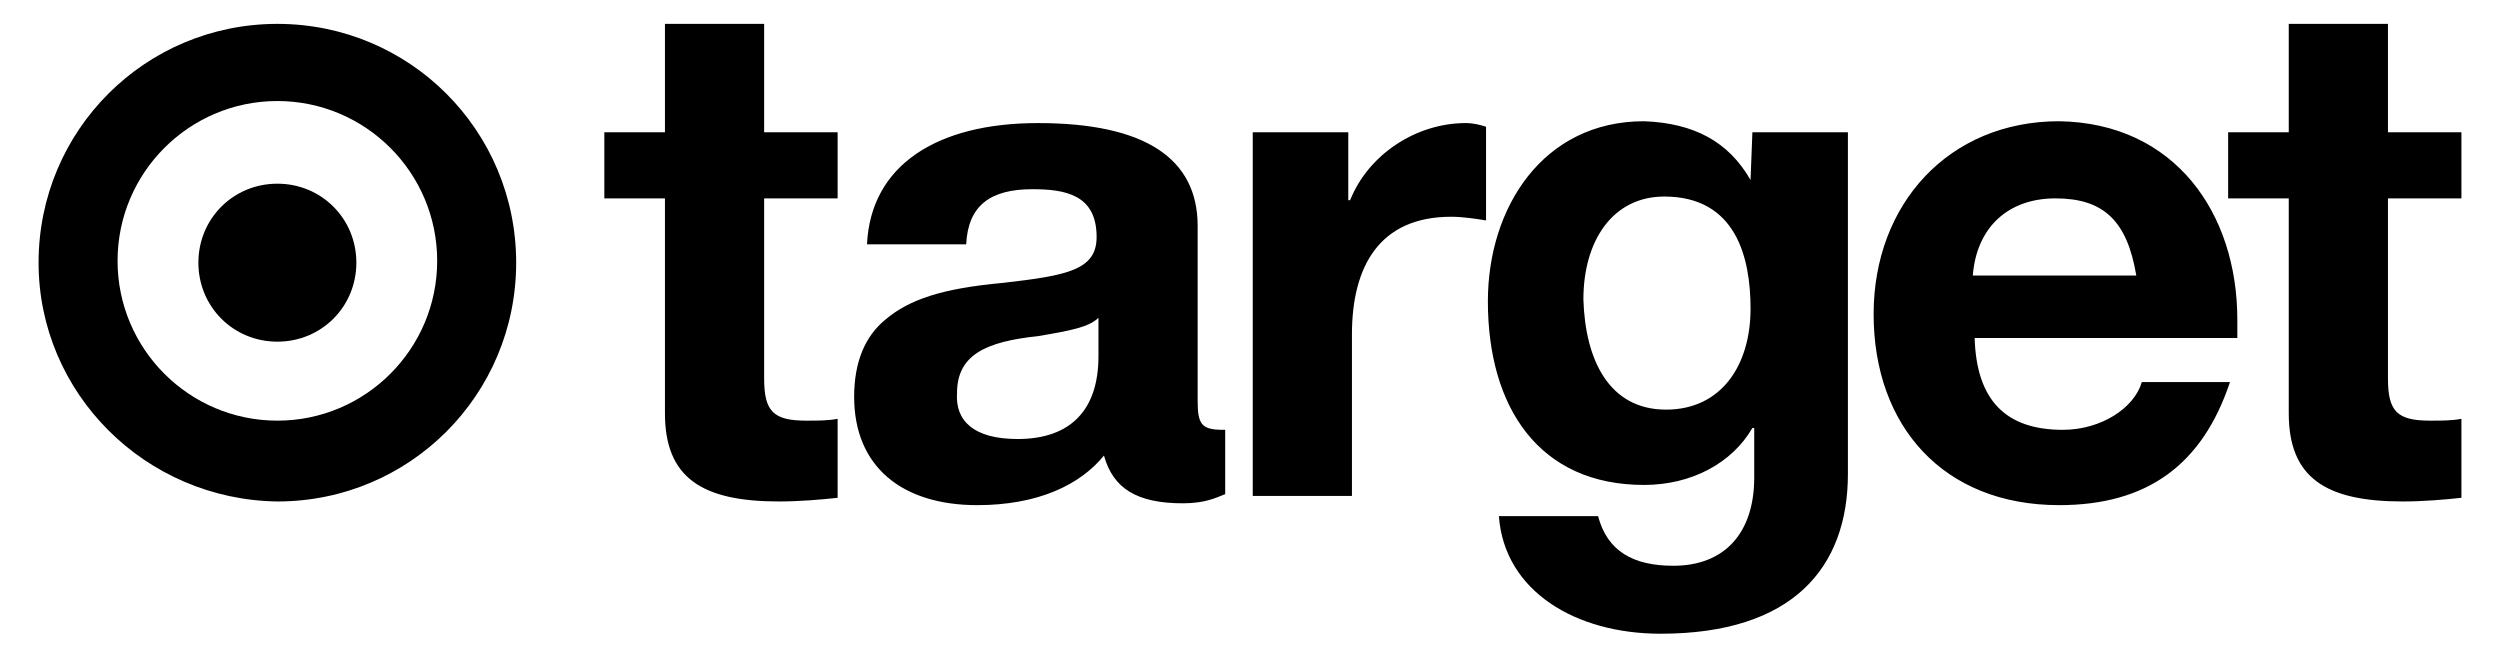 <svg xml:space="preserve" style="enable-background:new 0 0 136.1 35.8;" viewBox="0 0 136.1 35.8" y="0px" x="0px" xmlns:xlink="http://www.w3.org/1999/xlink" xmlns="http://www.w3.org/2000/svg" id="Layer_1" version="1.1">
<g>
	<path d="M2.1,14.3c0-7.2,5.8-13,13-13c7.2,0,13,5.8,13,13c0,7.2-5.8,13-13,13C7.9,27.2,2.1,21.4,2.1,14.3z M15.1,22.9
		c4.8,0,8.7-3.9,8.7-8.7s-3.9-8.7-8.7-8.7s-8.7,3.9-8.7,8.7C6.4,19,10.3,22.9,15.1,22.9z M19.4,14.3c0,2.4-1.9,4.3-4.3,4.3
		s-4.3-1.9-4.3-4.3s1.9-4.3,4.3-4.3S19.4,11.9,19.4,14.3L19.4,14.3z"></path>
	<path d="M41.6,1.3v5.9h4v3.6h-4v9.8c0,1.8,0.5,2.3,2.3,2.3c0.6,0,1.2,0,1.7-0.1v4.3c-0.9,0.1-2.1,0.2-3.2,0.2
		c-4.2,0-6.2-1.3-6.2-4.8V10.8h-3.3V7.2h3.3V1.3L41.6,1.3z M65.2,21.8c0,1.3,0.2,1.6,1.4,1.6h0.1v3.5c-0.5,0.2-1.1,0.5-2.3,0.5
		c-2.5,0-3.8-0.8-4.3-2.6c-1.3,1.6-3.6,2.7-6.9,2.7c-4.1,0-6.7-2.1-6.7-5.9c0-1.9,0.6-3.3,1.7-4.2c1.3-1.1,3.1-1.7,6.4-2
		c3.5-0.4,5.1-0.7,5.1-2.5c0-2.3-1.7-2.6-3.5-2.6c-2.3,0-3.5,0.9-3.6,3h-5.4c0.2-4.3,3.8-6.6,9.3-6.6c5.8,0,8.7,1.9,8.7,5.6
		L65.2,21.8L65.2,21.8z M55.4,23.9c2.9,0,4.4-1.6,4.4-4.5v-2.1c-0.5,0.5-1.5,0.7-3.3,1c-2.8,0.3-4.4,1-4.4,3.1
		C52,22.9,53,23.9,55.4,23.9L55.4,23.9z M80.9,6.9v5.1c-0.6-0.1-1.3-0.2-1.9-0.2c-3.9,0-5.4,2.7-5.4,6.4V27h-5.4V7.2h5.2v3.7h0.1
		c1-2.5,3.6-4.2,6.3-4.2C80.2,6.7,80.6,6.8,80.9,6.9L80.9,6.9z M95.3,9.8L95.3,9.8l0.1-2.6h5.2v18.6c0,5.1-3,8.7-10.2,8.7
		c-4.6,0-8.5-2.3-8.8-6.4h5.4c0.5,1.9,1.9,2.7,4.1,2.7c2.8,0,4.4-1.8,4.4-4.8v-2.7h-0.1c-1.1,1.9-3.3,3.1-5.9,3.1
		c-5.7,0-8.5-4.2-8.5-10c0-5.1,3-9.8,8.5-9.8C92.2,6.7,94.1,7.7,95.3,9.8L95.3,9.8z M90.7,22.3c3,0,4.6-2.4,4.6-5.5
		c0-2.8-0.8-6.1-4.7-6.1c-2.8,0-4.4,2.4-4.4,5.6C86.3,19.6,87.6,22.3,90.7,22.3L90.7,22.3z M121.8,17.4c0,0.3,0,1,0,1h-14.3
		c0.1,3.4,1.7,5,4.8,5c2.1,0,3.9-1.2,4.3-2.6h4.8c-1.5,4.5-4.5,6.7-9.3,6.7c-6.3,0-10.1-4.3-10.1-10.4c0-6,4.1-10.5,10.1-10.5
		C118.4,6.7,121.8,11.6,121.8,17.4L121.8,17.4z M116.3,15c-0.5-3-1.8-4.2-4.4-4.2c-2.6,0-4.3,1.6-4.5,4.2H116.3z M130,1.3v5.9h4v3.6
		h-4v9.8c0,1.8,0.5,2.3,2.3,2.3c0.6,0,1.2,0,1.7-0.1v4.3c-0.9,0.1-2.1,0.2-3.2,0.2c-4.2,0-6.2-1.3-6.2-4.8V10.8h-3.3V7.2h3.3V1.3
		L130,1.3z"></path>
</g>
</svg>
